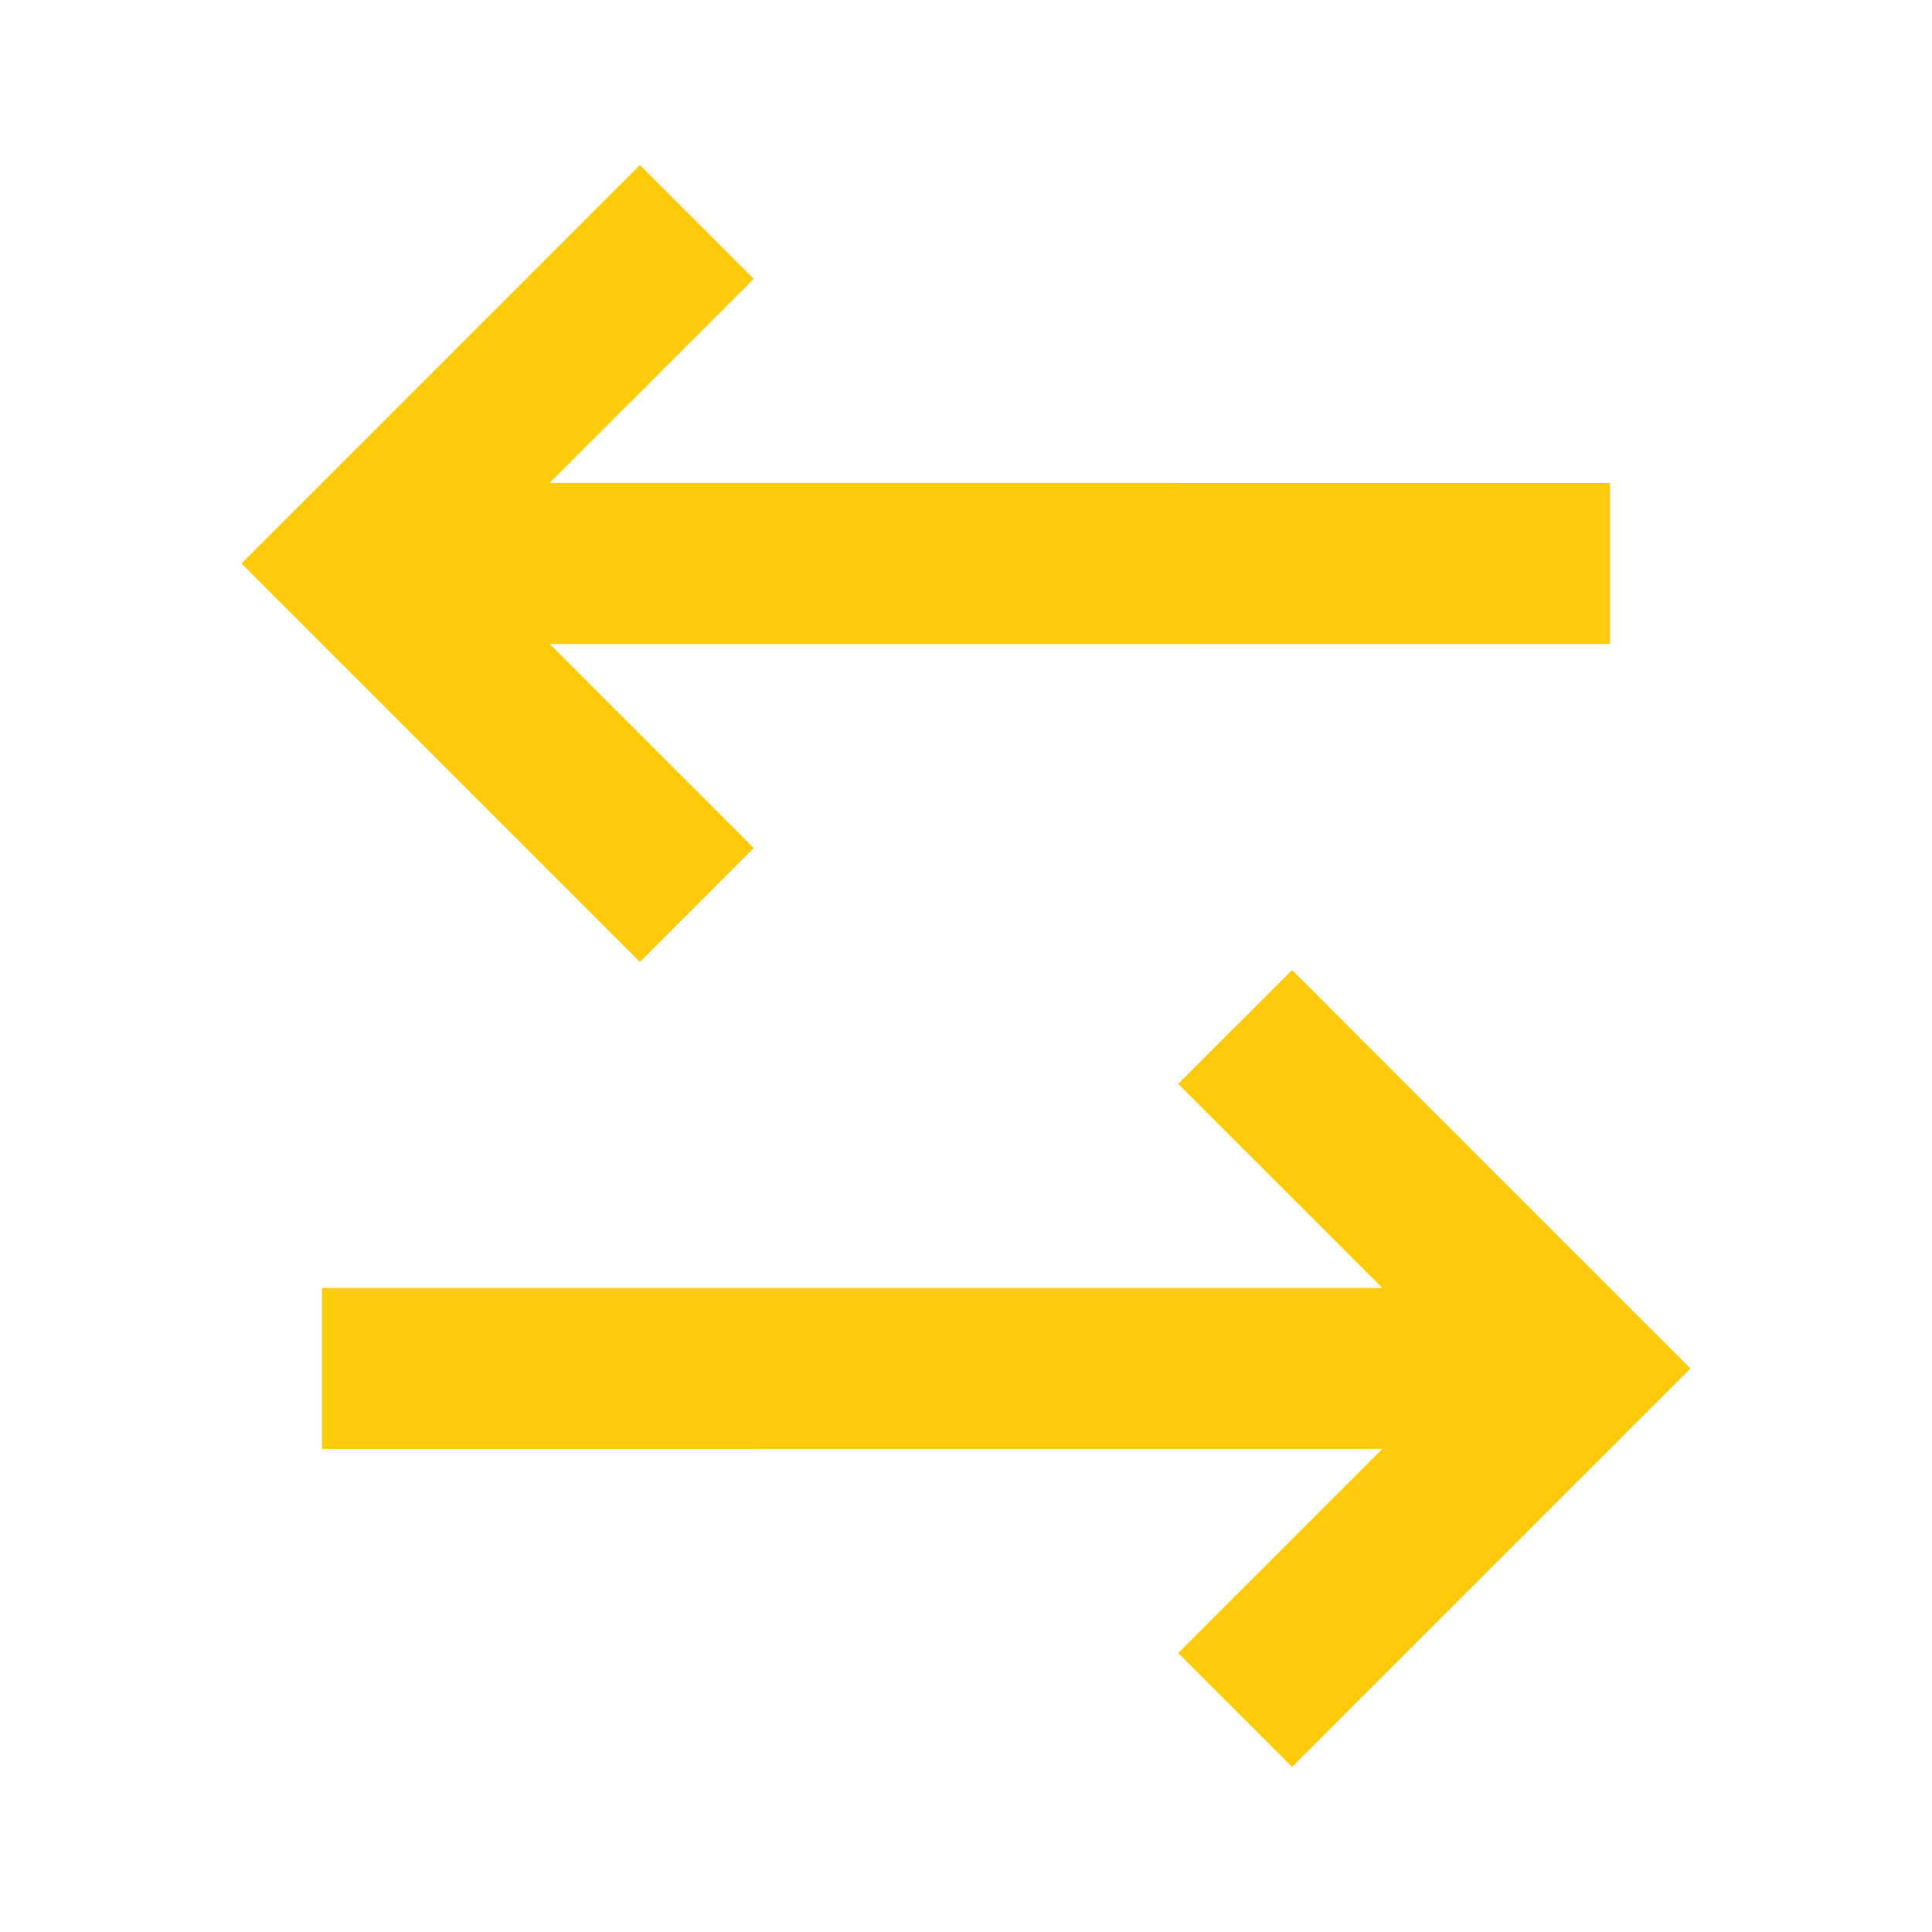 <svg width="30" height="30" viewBox="0 0 30 30" fill="none" xmlns="http://www.w3.org/2000/svg">
<path d="M20.063 15.062L26.25 21.25L20.063 27.437L18.295 25.669L21.465 22.499L5 22.5V20L21.465 19.999L18.295 16.83L20.063 15.062ZM9.937 2.562L11.705 4.33L8.535 7.499L25 7.5V10L8.535 9.999L11.705 13.169L9.937 14.937L3.75 8.75L9.937 2.562Z" fill="#FFCB08"/>
</svg>
